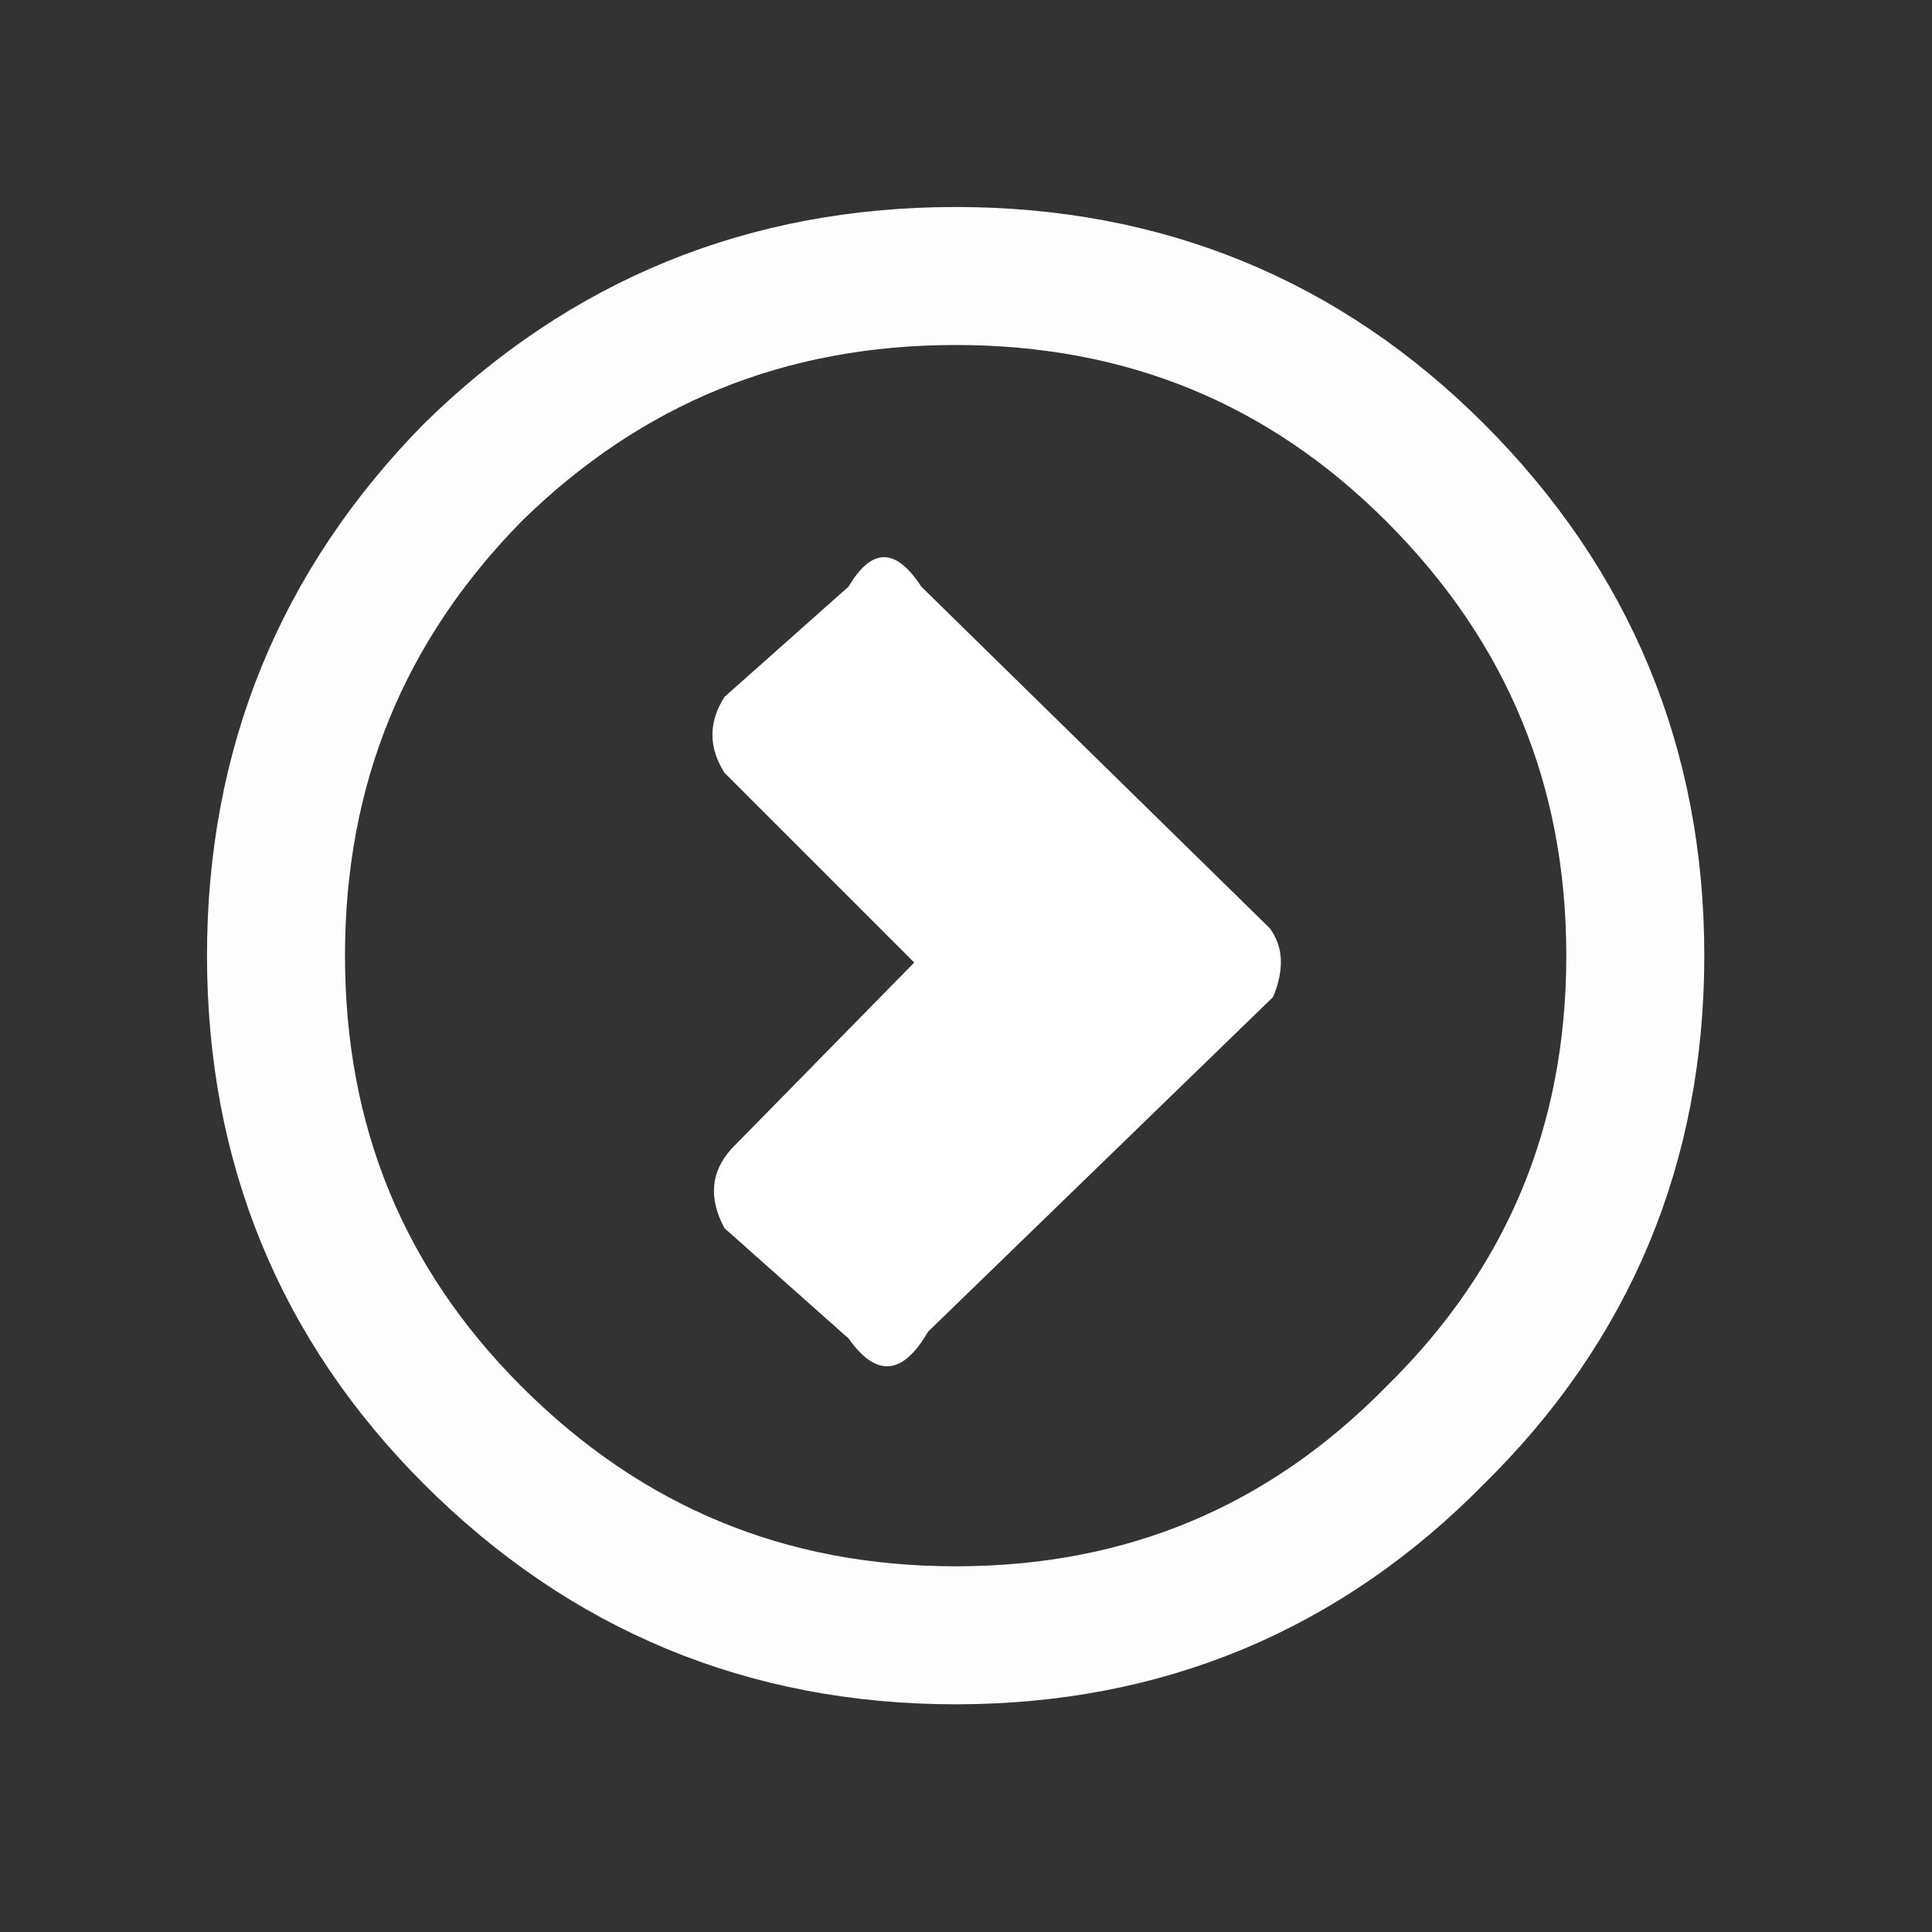 <?xml version="1.0" encoding="utf-8"?><svg id="icoMapShuttle_testExportSVGFiles-center" image-rendering="auto" baseProfile="basic" version="1.1" x="0px" y="0px" width="28" height="28" xmlns="http://www.w3.org/2000/svg" xmlns:xlink="http://www.w3.org/1999/xlink">
	<rect width="100%" height="100%" fill="#333333" stroke="none"/>
	<g id="openList" overflow="visible" transform="translate(4 4)">
		<g>
			<g>
				<path id="Layer1_0_1_STROKES" stroke="#FFF" stroke-opacity=".988" stroke-width="2" stroke-linejoin="round" stroke-linecap="round" fill="none" d="M19.7 9.85Q19.7 13.95 16.8 16.8 13.95 19.7 9.85 19.7 5.75 19.7 2.85 16.8 0 13.95 0 9.85 0 5.75 2.85 2.85 5.75 0 9.85 0 13.95 0 16.8 2.85 19.7 5.75 19.7 9.85Z" />
			</g>
			<g id="1-Chat_Botones_mcArrow" transform="translate(10.4 9.9)">
				<g>
					<g id="Layer2_0_FILL">
						<path fill="#FFF" stroke="none" d="M-3.9 -3.8Q-4.25 -3.25 -3.9 -2.7L-1.15 .05 -3.8 2.75Q-4.25 3.25 -3.9 3.9L-2.1 5.5Q-1.5 6.35 -.95 5.4L4.05 .55Q4.3 -.05 4 -.45L-1.05 -5.4Q-1.6 -6.25 -2.1 -5.4L-3.9 -3.8Z" />
					</g>
				</g>
			</g>
		</g>
	</g>
</svg>